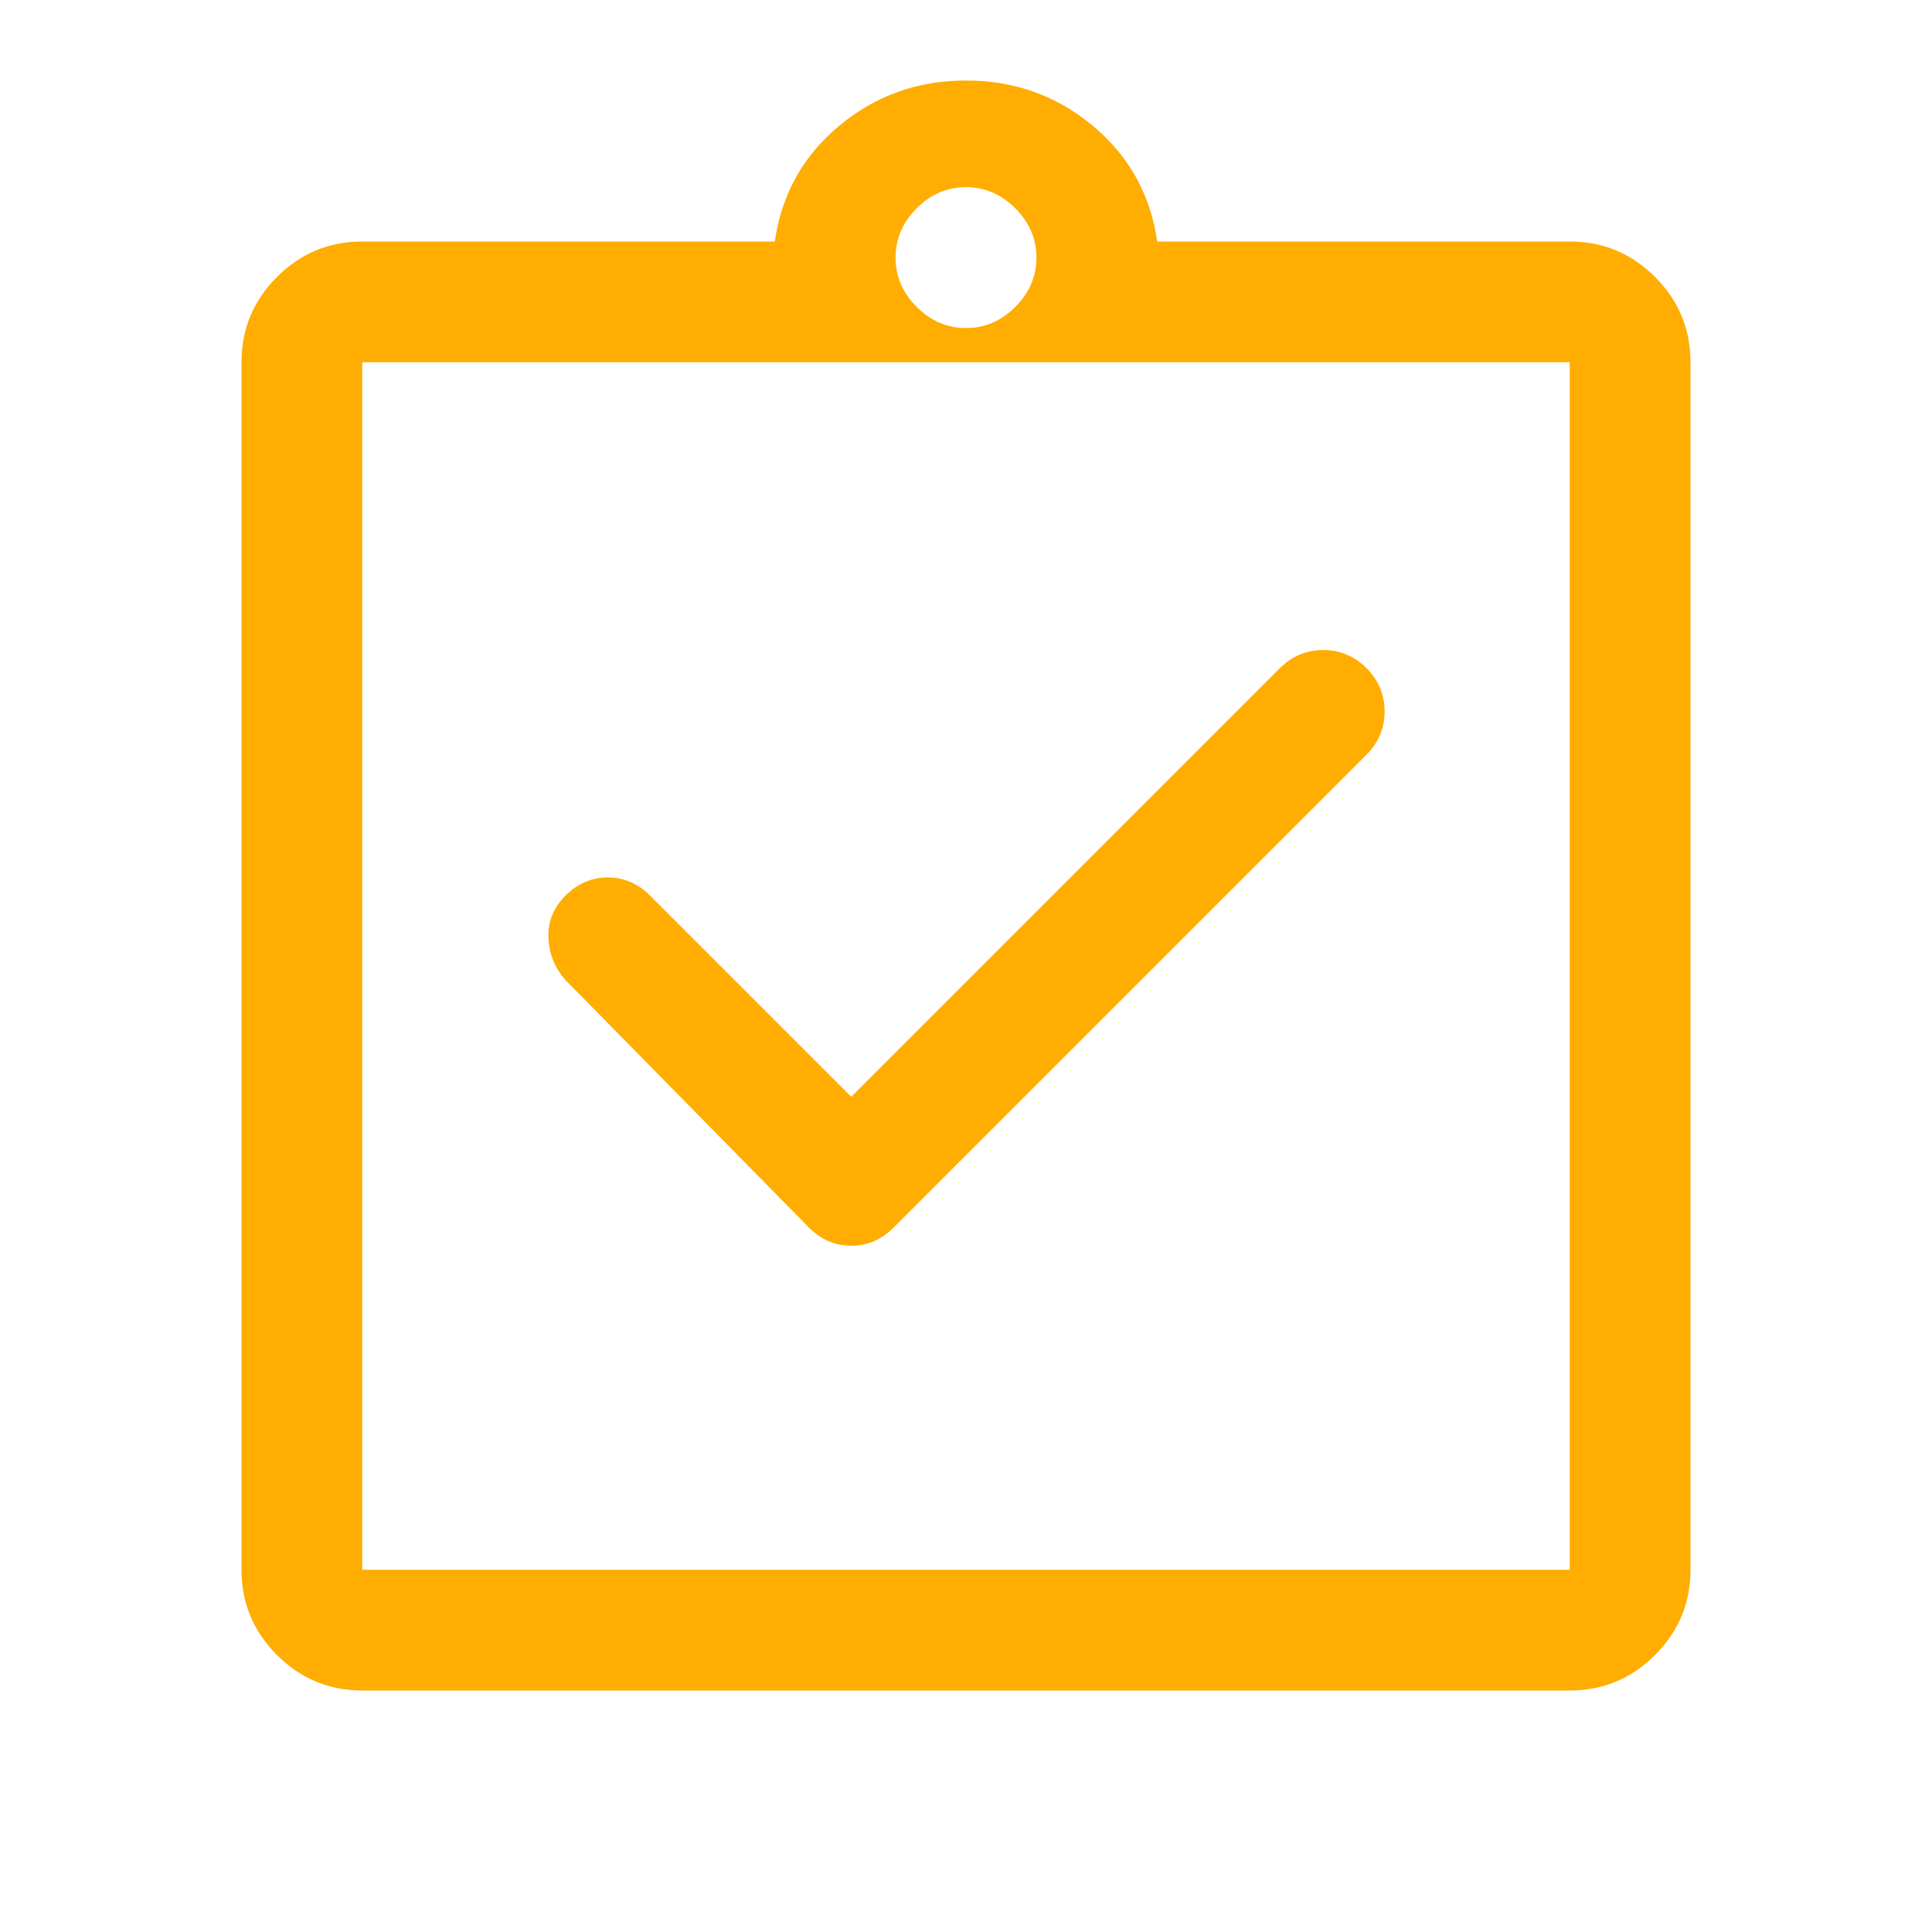 <?xml version="1.0" encoding="UTF-8"?> <svg xmlns="http://www.w3.org/2000/svg" width="48" height="48" viewBox="0 0 48 48" fill="none"><mask id="mask0_11194_1999" style="mask-type:alpha" maskUnits="userSpaceOnUse" x="0" y="0" width="48" height="48"><rect width="48" height="48" fill="#D9D9D9"></rect></mask><g mask="url(#mask0_11194_1999)"><path d="M21.15 27.25L16.15 22.25C15.85 21.95 15.5 21.8 15.1 21.8C14.7 21.8 14.35 21.95 14.05 22.25C13.75 22.55 13.608 22.9 13.625 23.3C13.642 23.7 13.783 24.05 14.05 24.35L20.1 30.5C20.4 30.8 20.75 30.95 21.15 30.95C21.55 30.95 21.9 30.8 22.2 30.5L33.95 18.75C34.25 18.45 34.4 18.092 34.4 17.675C34.4 17.258 34.25 16.9 33.95 16.6C33.65 16.3 33.292 16.15 32.875 16.15C32.458 16.15 32.1 16.3 31.8 16.6L21.15 27.25ZM9 42C8.175 42 7.469 41.706 6.881 41.118C6.294 40.531 6 39.825 6 39V9C6 8.175 6.294 7.469 6.881 6.881C7.469 6.294 8.175 6 9 6H19.25C19.417 4.833 19.95 3.875 20.85 3.125C21.75 2.375 22.8 2 24 2C25.2 2 26.25 2.375 27.15 3.125C28.05 3.875 28.583 4.833 28.75 6H39C39.825 6 40.531 6.294 41.119 6.881C41.706 7.469 42 8.175 42 9V39C42 39.825 41.706 40.531 41.119 41.118C40.531 41.706 39.825 42 39 42H9ZM9 39H39V9H9V39ZM24 8.15C24.467 8.15 24.875 7.975 25.225 7.625C25.575 7.275 25.75 6.867 25.75 6.4C25.75 5.933 25.575 5.525 25.225 5.175C24.875 4.825 24.467 4.65 24 4.65C23.533 4.65 23.125 4.825 22.775 5.175C22.425 5.525 22.25 5.933 22.25 6.4C22.25 6.867 22.425 7.275 22.775 7.625C23.125 7.975 23.533 8.15 24 8.15Z" fill="#FFAD00"></path></g></svg> 